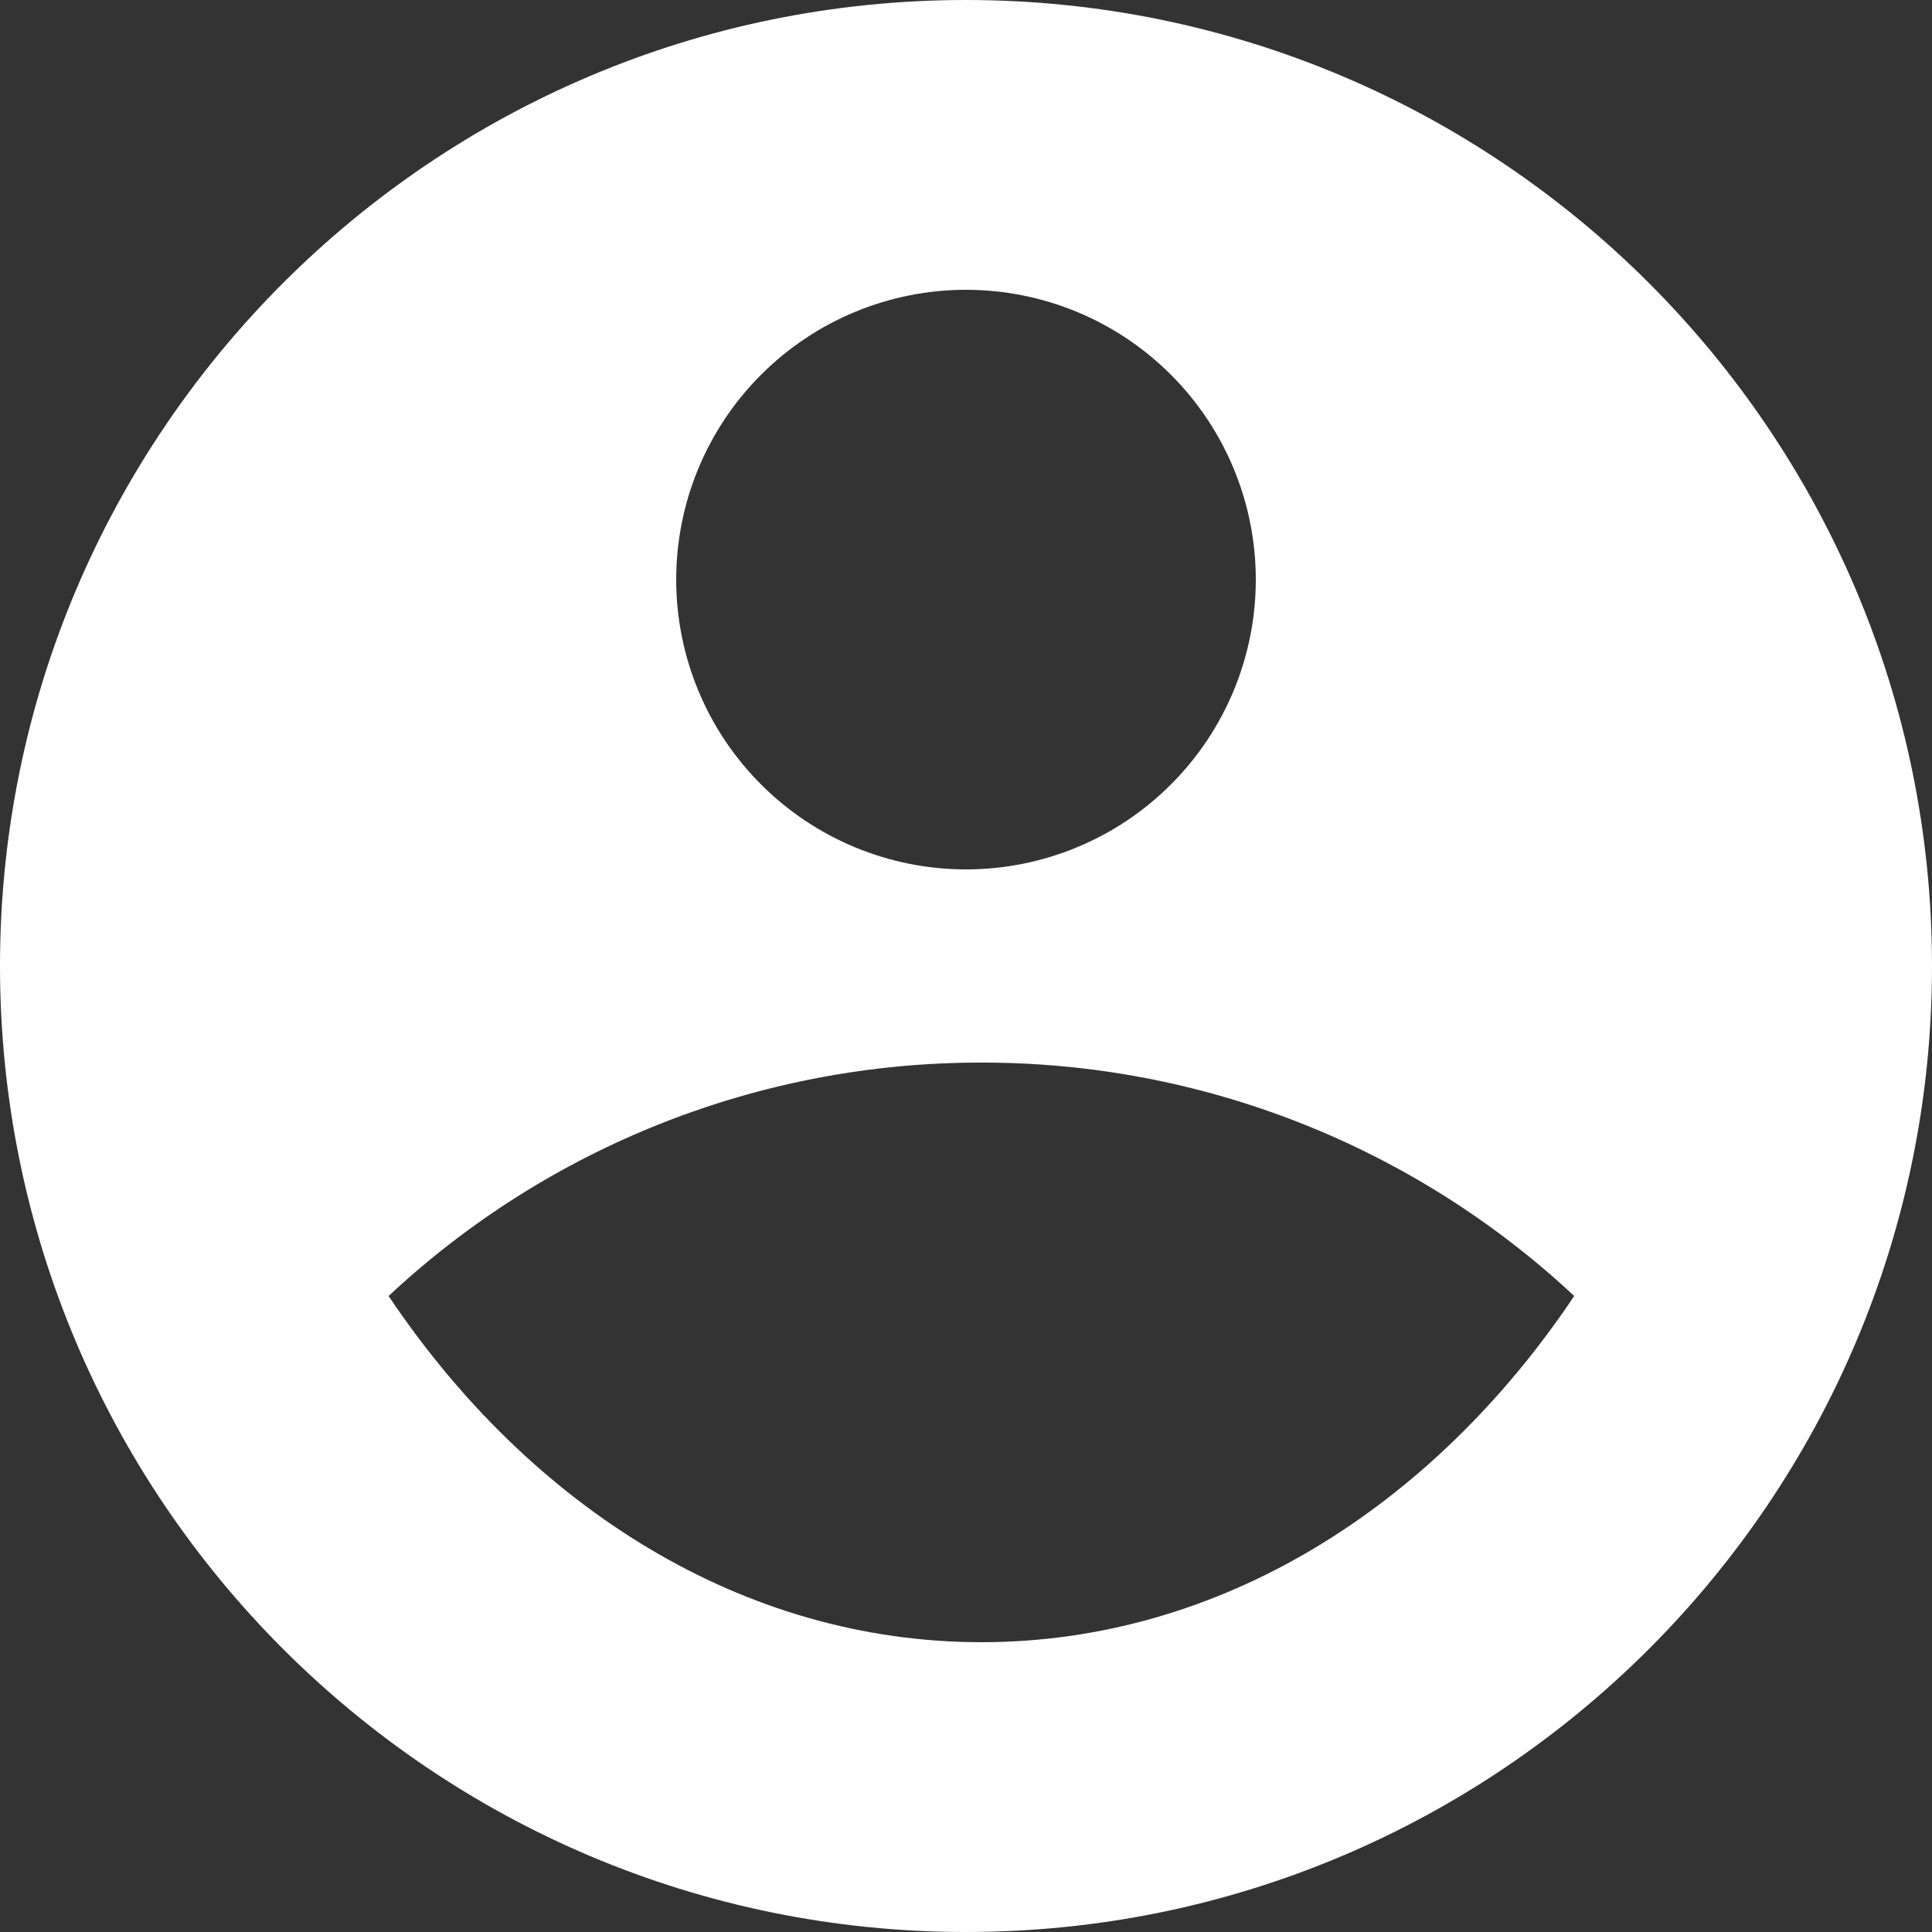 <svg width="21" height="21" viewBox="0 0 21 21" fill="none" xmlns="http://www.w3.org/2000/svg">
<rect x="0" y="0" width="21" height="21" fill="#333333" stroke="none"/>
<path d="M10.5 0C16.296 0 21 4.704 21 10.5C21 16.296 16.296 21 10.5 21C4.704 21 0 16.296 0 10.5C0 4.704 4.704 0 10.5 0ZM4.224 14.087C5.766 16.386 8.08 17.85 10.668 17.85C13.255 17.85 15.57 16.387 17.111 14.087C15.363 12.454 13.06 11.547 10.668 11.55C8.276 11.546 5.972 12.453 4.224 14.087ZM10.5 9.45C11.335 9.45 12.137 9.118 12.727 8.527C13.318 7.937 13.65 7.135 13.65 6.3C13.65 5.465 13.318 4.663 12.727 4.073C12.137 3.482 11.335 3.15 10.5 3.15C9.665 3.15 8.863 3.482 8.273 4.073C7.682 4.663 7.35 5.465 7.35 6.3C7.35 7.135 7.682 7.937 8.273 8.527C8.863 9.118 9.665 9.45 10.5 9.45Z" fill="white"/>
</svg>
